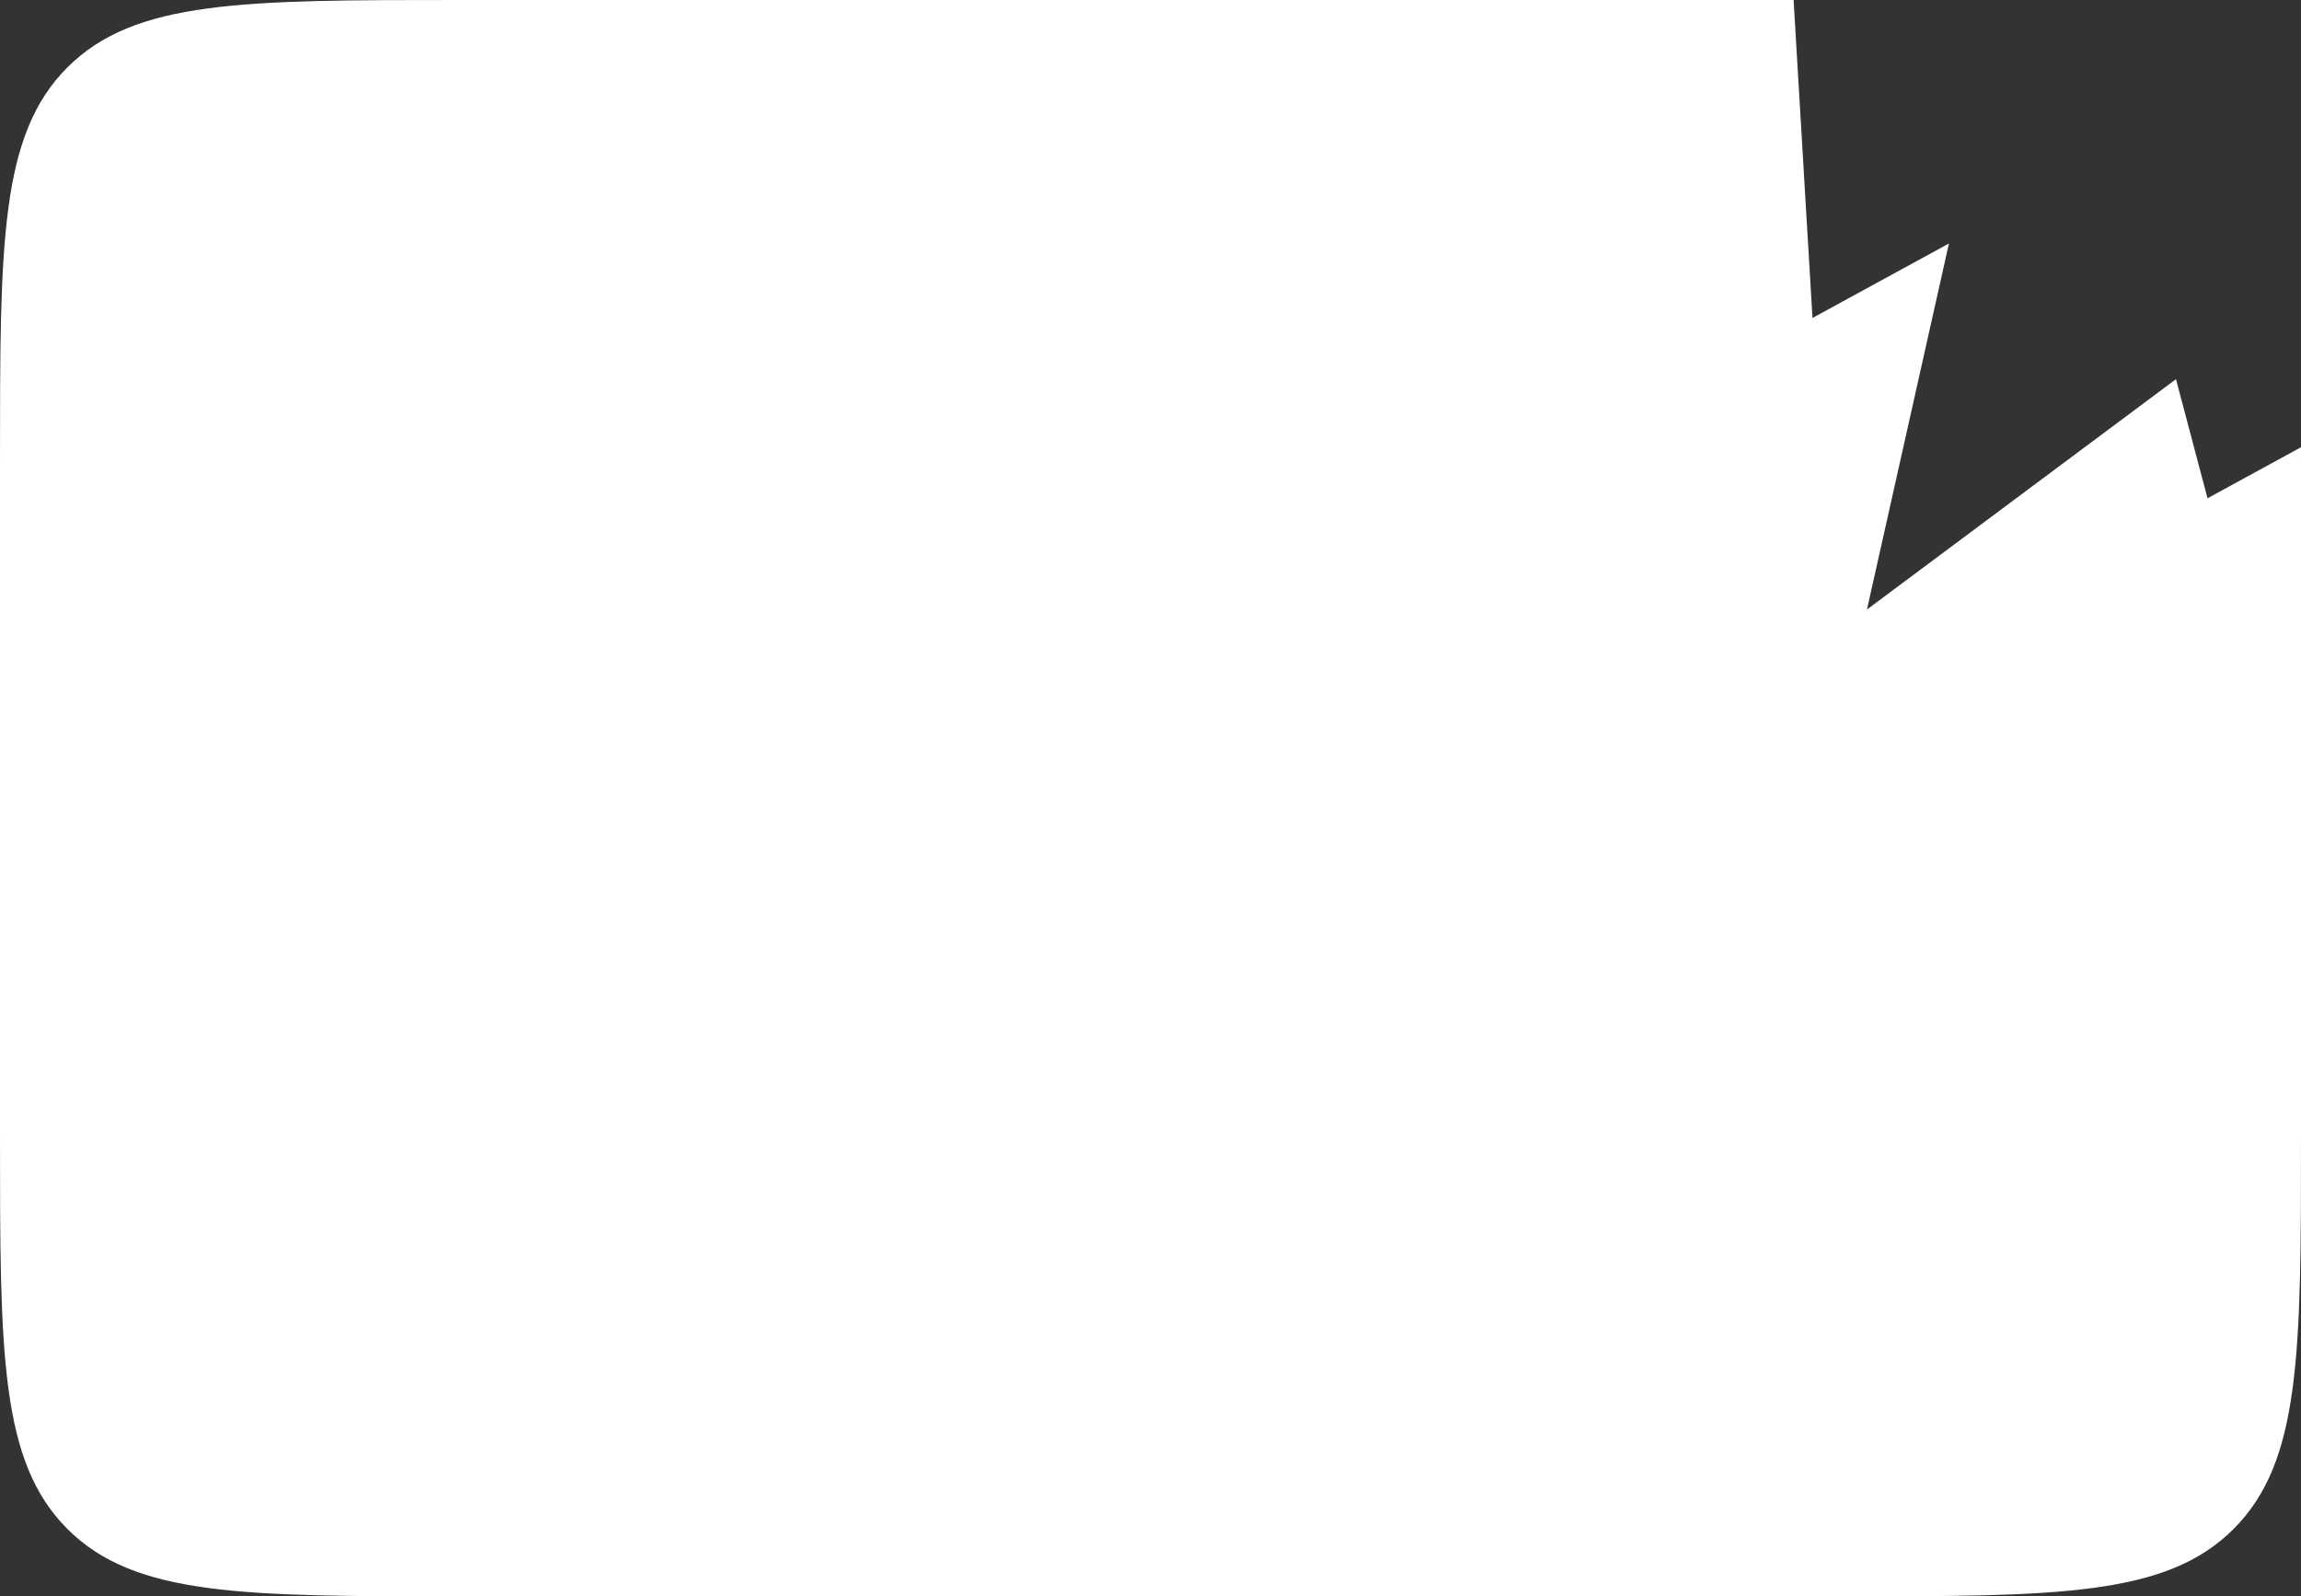 <?xml version="1.0" encoding="UTF-8"?> <svg xmlns="http://www.w3.org/2000/svg" width="320" height="222" viewBox="0 0 320 222" fill="none"><rect x="0" y="0" width="320" height="222" fill="#333333" stroke="none"/><path d="M252.062 44.22L271.039 33.862L259.638 84.765L302.614 52.732L307 69.294L319.999 62.198C319.999 62.793 320 63.393 320 64V158C320 188.17 320 203.254 310.627 212.627C301.254 222 286.17 222 256 222H64C33.83 222 18.746 222 9.373 212.627C0 203.254 0 188.17 0 158V64C0 33.83 0 18.746 9.373 9.373C18.746 0 33.83 0 64 0H249.434L252.062 44.22Z" fill="white"></path></svg> 